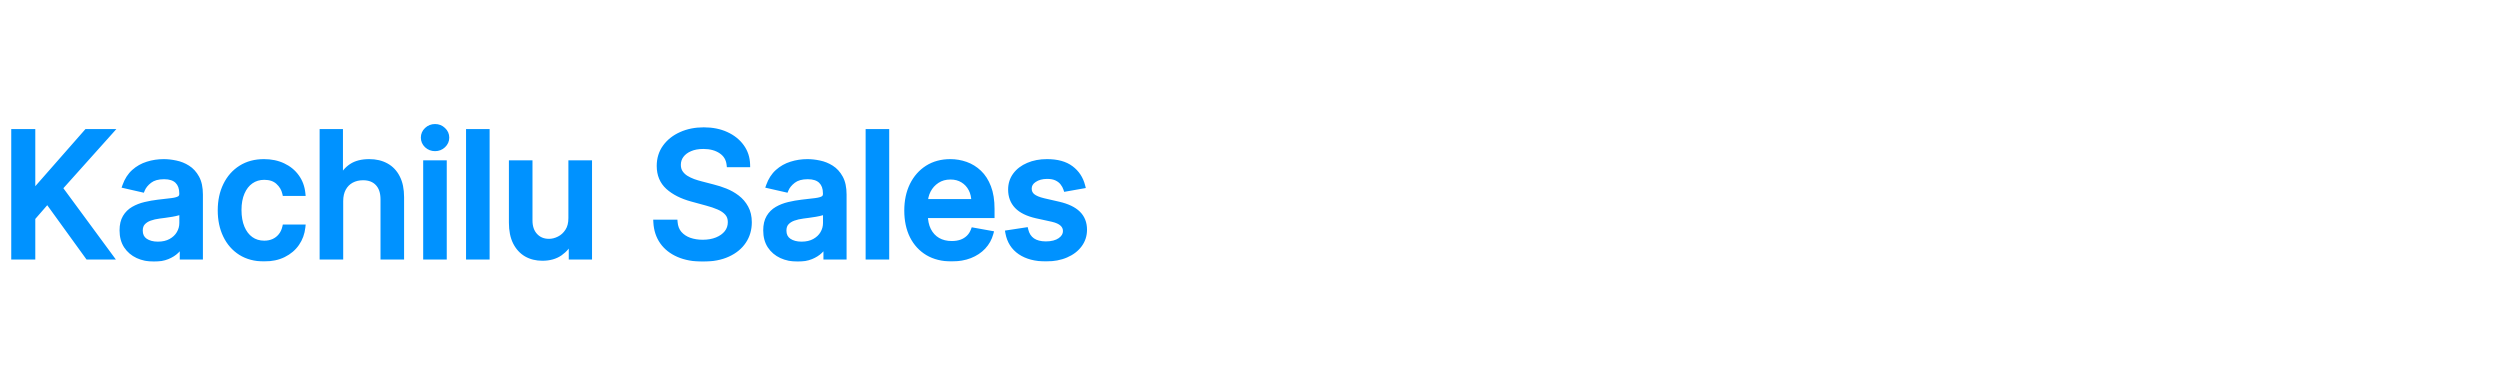 <svg width="944" height="145" viewBox="0 0 944 145" fill="none" xmlns="http://www.w3.org/2000/svg">
<mask id="path-1-outside-1_486_112" maskUnits="userSpaceOnUse" x="4" y="46" width="407" height="53" fill="black">
<rect fill="white" x="4" y="46" width="407" height="53"/>
<path d="M5.194 97V49.727H12.326V72.302H12.903L32.731 49.727H41.71L22.644 71.009L41.779 97H33.193L17.912 75.88L12.326 82.296V97H5.194ZM58.121 97.785C55.875 97.785 53.843 97.369 52.028 96.538C50.212 95.692 48.773 94.469 47.711 92.868C46.665 91.268 46.142 89.306 46.142 86.982C46.142 84.982 46.526 83.335 47.296 82.043C48.065 80.75 49.104 79.727 50.412 78.973C51.72 78.219 53.182 77.649 54.798 77.265C56.413 76.88 58.06 76.588 59.737 76.387C61.861 76.141 63.584 75.941 64.908 75.787C66.231 75.618 67.193 75.349 67.793 74.979C68.393 74.61 68.693 74.01 68.693 73.179V73.017C68.693 71.001 68.124 69.44 66.985 68.332C65.862 67.224 64.184 66.67 61.953 66.67C59.63 66.67 57.798 67.185 56.459 68.216C55.136 69.232 54.221 70.363 53.713 71.609L47.227 70.132C47.996 67.978 49.119 66.239 50.597 64.915C52.089 63.577 53.805 62.607 55.744 62.007C57.683 61.392 59.722 61.084 61.861 61.084C63.276 61.084 64.777 61.253 66.362 61.592C67.962 61.915 69.455 62.515 70.84 63.392C72.24 64.269 73.387 65.523 74.279 67.154C75.172 68.77 75.618 70.871 75.618 73.456V97H68.878V92.153H68.601C68.155 93.045 67.485 93.922 66.593 94.784C65.7 95.646 64.554 96.361 63.153 96.931C61.753 97.5 60.076 97.785 58.121 97.785ZM59.622 92.245C61.53 92.245 63.161 91.868 64.515 91.114C65.885 90.36 66.924 89.375 67.631 88.159C68.355 86.928 68.716 85.613 68.716 84.212V79.642C68.47 79.888 67.993 80.119 67.285 80.335C66.593 80.535 65.8 80.712 64.908 80.865C64.015 81.004 63.146 81.135 62.299 81.258C61.453 81.365 60.745 81.458 60.176 81.535C58.837 81.704 57.614 81.989 56.506 82.389C55.413 82.789 54.536 83.366 53.874 84.12C53.228 84.859 52.905 85.844 52.905 87.075C52.905 88.783 53.536 90.075 54.798 90.952C56.059 91.814 57.667 92.245 59.622 92.245ZM99.745 97.716C96.313 97.716 93.359 96.938 90.881 95.384C88.419 93.815 86.526 91.653 85.203 88.898C83.879 86.144 83.218 82.989 83.218 79.434C83.218 75.834 83.895 72.656 85.249 69.901C86.603 67.131 88.511 64.969 90.974 63.415C93.436 61.861 96.336 61.084 99.675 61.084C102.368 61.084 104.769 61.584 106.877 62.584C108.985 63.569 110.686 64.954 111.978 66.739C113.286 68.524 114.064 70.609 114.31 72.994H107.593C107.223 71.332 106.377 69.901 105.054 68.701C103.746 67.501 101.991 66.901 99.791 66.901C97.867 66.901 96.182 67.408 94.736 68.424C93.305 69.424 92.189 70.855 91.389 72.717C90.589 74.564 90.189 76.749 90.189 79.273C90.189 81.858 90.581 84.089 91.366 85.967C92.151 87.844 93.259 89.298 94.69 90.329C96.136 91.36 97.837 91.876 99.791 91.876C101.099 91.876 102.284 91.637 103.346 91.16C104.423 90.668 105.323 89.968 106.046 89.06C106.785 88.152 107.3 87.059 107.593 85.782H114.31C114.064 88.075 113.317 90.121 112.071 91.922C110.824 93.722 109.155 95.138 107.062 96.169C104.984 97.2 102.545 97.716 99.745 97.716ZM128.592 75.949V97H121.69V49.727H128.5V67.316H128.938C129.769 65.408 131.039 63.892 132.747 62.769C134.455 61.645 136.686 61.084 139.441 61.084C141.872 61.084 143.996 61.584 145.811 62.584C147.643 63.584 149.058 65.077 150.059 67.062C151.074 69.032 151.582 71.494 151.582 74.448V97H144.68V75.279C144.68 72.679 144.011 70.663 142.672 69.232C141.333 67.785 139.471 67.062 137.086 67.062C135.455 67.062 133.993 67.408 132.701 68.101C131.423 68.793 130.415 69.809 129.677 71.148C128.954 72.471 128.592 74.072 128.592 75.949ZM160.792 97V61.545H167.694V97H160.792ZM164.277 56.075C163.077 56.075 162.046 55.675 161.184 54.875C160.338 54.059 159.915 53.09 159.915 51.966C159.915 50.828 160.338 49.858 161.184 49.058C162.046 48.242 163.077 47.834 164.277 47.834C165.478 47.834 166.501 48.242 167.347 49.058C168.209 49.858 168.64 50.828 168.64 51.966C168.64 53.09 168.209 54.059 167.347 54.875C166.501 55.675 165.478 56.075 164.277 56.075ZM183.88 49.727V97H176.978V49.727H183.88ZM215.624 82.296V61.545H222.549V97H215.763V90.86H215.393C214.578 92.753 213.27 94.33 211.469 95.592C209.684 96.838 207.461 97.462 204.798 97.462C202.521 97.462 200.505 96.962 198.751 95.961C197.012 94.946 195.642 93.445 194.642 91.46C193.657 89.475 193.165 87.021 193.165 84.097V61.545H200.067V83.266C200.067 85.682 200.736 87.606 202.075 89.037C203.414 90.468 205.152 91.183 207.291 91.183C208.584 91.183 209.869 90.86 211.146 90.214C212.439 89.567 213.508 88.59 214.355 87.282C215.216 85.974 215.64 84.312 215.624 82.296ZM275.361 62.146C275.115 59.961 274.099 58.268 272.314 57.068C270.529 55.852 268.283 55.244 265.574 55.244C263.635 55.244 261.958 55.552 260.542 56.167C259.127 56.767 258.026 57.598 257.242 58.66C256.472 59.707 256.088 60.899 256.088 62.238C256.088 63.361 256.349 64.331 256.872 65.146C257.411 65.962 258.111 66.647 258.973 67.201C259.85 67.739 260.789 68.193 261.789 68.562C262.789 68.916 263.751 69.209 264.674 69.44L269.291 70.64C270.799 71.009 272.345 71.509 273.93 72.14C275.515 72.771 276.985 73.602 278.339 74.633C279.693 75.664 280.786 76.941 281.617 78.465C282.463 79.988 282.886 81.812 282.886 83.935C282.886 86.613 282.194 88.99 280.809 91.068C279.439 93.145 277.446 94.784 274.83 95.984C272.23 97.185 269.083 97.785 265.39 97.785C261.85 97.785 258.788 97.223 256.203 96.1C253.618 94.976 251.594 93.384 250.132 91.322C248.67 89.244 247.863 86.782 247.709 83.935H254.864C255.003 85.644 255.557 87.067 256.526 88.206C257.511 89.329 258.765 90.168 260.289 90.722C261.827 91.26 263.512 91.529 265.344 91.529C267.359 91.529 269.152 91.214 270.722 90.583C272.307 89.937 273.553 89.044 274.461 87.906C275.369 86.751 275.823 85.405 275.823 83.866C275.823 82.466 275.423 81.319 274.623 80.427C273.838 79.534 272.768 78.796 271.414 78.211C270.075 77.626 268.56 77.111 266.867 76.664L261.281 75.141C257.496 74.11 254.495 72.594 252.279 70.594C250.078 68.593 248.978 65.947 248.978 62.653C248.978 59.93 249.717 57.552 251.194 55.521C252.671 53.49 254.672 51.912 257.195 50.789C259.719 49.65 262.566 49.081 265.736 49.081C268.937 49.081 271.76 49.643 274.207 50.766C276.669 51.889 278.608 53.436 280.024 55.406C281.44 57.36 282.178 59.606 282.24 62.146H275.361ZM301.173 97.785C298.927 97.785 296.895 97.369 295.079 96.538C293.264 95.692 291.825 94.469 290.763 92.868C289.717 91.268 289.193 89.306 289.193 86.982C289.193 84.982 289.578 83.335 290.348 82.043C291.117 80.75 292.156 79.727 293.464 78.973C294.772 78.219 296.234 77.649 297.849 77.265C299.465 76.88 301.112 76.588 302.789 76.387C304.913 76.141 306.636 75.941 307.959 75.787C309.283 75.618 310.245 75.349 310.845 74.979C311.445 74.61 311.745 74.01 311.745 73.179V73.017C311.745 71.001 311.176 69.44 310.037 68.332C308.914 67.224 307.236 66.67 305.005 66.67C302.681 66.67 300.85 67.185 299.511 68.216C298.188 69.232 297.272 70.363 296.764 71.609L290.278 70.132C291.048 67.978 292.171 66.239 293.648 64.915C295.141 63.577 296.857 62.607 298.796 62.007C300.735 61.392 302.774 61.084 304.913 61.084C306.328 61.084 307.829 61.253 309.414 61.592C311.014 61.915 312.507 62.515 313.892 63.392C315.292 64.269 316.438 65.523 317.331 67.154C318.223 68.77 318.67 70.871 318.67 73.456V97H311.93V92.153H311.653C311.206 93.045 310.537 93.922 309.644 94.784C308.752 95.646 307.605 96.361 306.205 96.931C304.805 97.5 303.128 97.785 301.173 97.785ZM302.674 92.245C304.582 92.245 306.213 91.868 307.567 91.114C308.937 90.36 309.975 89.375 310.683 88.159C311.406 86.928 311.768 85.613 311.768 84.212V79.642C311.522 79.888 311.045 80.119 310.337 80.335C309.644 80.535 308.852 80.712 307.959 80.865C307.067 81.004 306.197 81.135 305.351 81.258C304.505 81.365 303.797 81.458 303.228 81.535C301.889 81.704 300.665 81.989 299.557 82.389C298.465 82.789 297.588 83.366 296.926 84.12C296.28 84.859 295.957 85.844 295.957 87.075C295.957 88.783 296.588 90.075 297.849 90.952C299.111 91.814 300.719 92.245 302.674 92.245ZM334.764 49.727V97H327.862V49.727H334.764ZM359.329 97.716C355.836 97.716 352.828 96.969 350.304 95.477C347.796 93.969 345.857 91.853 344.487 89.129C343.133 86.39 342.456 83.181 342.456 79.504C342.456 75.872 343.133 72.671 344.487 69.901C345.857 67.131 347.765 64.969 350.212 63.415C352.674 61.861 355.551 61.084 358.845 61.084C360.845 61.084 362.784 61.415 364.661 62.076C366.539 62.738 368.224 63.777 369.716 65.192C371.209 66.608 372.386 68.447 373.248 70.709C374.11 72.956 374.541 75.687 374.541 78.903V81.35H346.357V76.18H367.777C367.777 74.364 367.408 72.756 366.669 71.356C365.931 69.94 364.892 68.824 363.553 68.008C362.23 67.193 360.676 66.785 358.891 66.785C356.952 66.785 355.259 67.262 353.813 68.216C352.381 69.155 351.274 70.386 350.489 71.909C349.719 73.418 349.335 75.056 349.335 76.826V80.865C349.335 83.235 349.75 85.251 350.581 86.913C351.427 88.575 352.605 89.844 354.113 90.722C355.621 91.583 357.383 92.014 359.399 92.014C360.707 92.014 361.899 91.829 362.976 91.46C364.053 91.076 364.984 90.506 365.769 89.752C366.554 88.998 367.154 88.067 367.57 86.959L374.102 88.136C373.579 90.06 372.64 91.745 371.286 93.191C369.947 94.623 368.262 95.738 366.231 96.538C364.215 97.323 361.915 97.716 359.329 97.716ZM408.766 70.201L402.511 71.309C402.249 70.509 401.834 69.747 401.264 69.024C400.71 68.301 399.956 67.709 399.002 67.247C398.048 66.785 396.855 66.554 395.424 66.554C393.47 66.554 391.839 66.993 390.531 67.87C389.223 68.732 388.569 69.847 388.569 71.217C388.569 72.402 389.007 73.356 389.885 74.079C390.762 74.802 392.177 75.395 394.132 75.856L399.764 77.149C403.026 77.903 405.458 79.065 407.058 80.635C408.658 82.204 409.458 84.243 409.458 86.751C409.458 88.875 408.843 90.768 407.612 92.43C406.396 94.076 404.696 95.369 402.511 96.308C400.341 97.246 397.825 97.716 394.963 97.716C390.993 97.716 387.753 96.869 385.245 95.177C382.737 93.468 381.198 91.045 380.629 87.906L387.299 86.89C387.715 88.629 388.569 89.945 389.862 90.837C391.154 91.714 392.839 92.153 394.917 92.153C397.179 92.153 398.987 91.683 400.341 90.745C401.695 89.791 402.372 88.629 402.372 87.259C402.372 86.151 401.957 85.22 401.126 84.466C400.31 83.712 399.056 83.143 397.363 82.758L391.362 81.442C388.053 80.688 385.607 79.488 384.022 77.842C382.452 76.195 381.667 74.11 381.667 71.586C381.667 69.493 382.252 67.662 383.422 66.093C384.591 64.523 386.207 63.3 388.269 62.423C390.331 61.53 392.693 61.084 395.355 61.084C399.187 61.084 402.203 61.915 404.403 63.577C406.604 65.223 408.058 67.431 408.766 70.201Z"/>
</mask>
<path d="M5.194 97V49.727H12.326V72.302H12.903L32.731 49.727H41.71L22.644 71.009L41.779 97H33.193L17.912 75.88L12.326 82.296V97H5.194ZM58.121 97.785C55.875 97.785 53.843 97.369 52.028 96.538C50.212 95.692 48.773 94.469 47.711 92.868C46.665 91.268 46.142 89.306 46.142 86.982C46.142 84.982 46.526 83.335 47.296 82.043C48.065 80.75 49.104 79.727 50.412 78.973C51.72 78.219 53.182 77.649 54.798 77.265C56.413 76.88 58.06 76.588 59.737 76.387C61.861 76.141 63.584 75.941 64.908 75.787C66.231 75.618 67.193 75.349 67.793 74.979C68.393 74.61 68.693 74.01 68.693 73.179V73.017C68.693 71.001 68.124 69.44 66.985 68.332C65.862 67.224 64.184 66.67 61.953 66.67C59.63 66.67 57.798 67.185 56.459 68.216C55.136 69.232 54.221 70.363 53.713 71.609L47.227 70.132C47.996 67.978 49.119 66.239 50.597 64.915C52.089 63.577 53.805 62.607 55.744 62.007C57.683 61.392 59.722 61.084 61.861 61.084C63.276 61.084 64.777 61.253 66.362 61.592C67.962 61.915 69.455 62.515 70.84 63.392C72.24 64.269 73.387 65.523 74.279 67.154C75.172 68.77 75.618 70.871 75.618 73.456V97H68.878V92.153H68.601C68.155 93.045 67.485 93.922 66.593 94.784C65.7 95.646 64.554 96.361 63.153 96.931C61.753 97.5 60.076 97.785 58.121 97.785ZM59.622 92.245C61.53 92.245 63.161 91.868 64.515 91.114C65.885 90.36 66.924 89.375 67.631 88.159C68.355 86.928 68.716 85.613 68.716 84.212V79.642C68.47 79.888 67.993 80.119 67.285 80.335C66.593 80.535 65.8 80.712 64.908 80.865C64.015 81.004 63.146 81.135 62.299 81.258C61.453 81.365 60.745 81.458 60.176 81.535C58.837 81.704 57.614 81.989 56.506 82.389C55.413 82.789 54.536 83.366 53.874 84.12C53.228 84.859 52.905 85.844 52.905 87.075C52.905 88.783 53.536 90.075 54.798 90.952C56.059 91.814 57.667 92.245 59.622 92.245ZM99.745 97.716C96.313 97.716 93.359 96.938 90.881 95.384C88.419 93.815 86.526 91.653 85.203 88.898C83.879 86.144 83.218 82.989 83.218 79.434C83.218 75.834 83.895 72.656 85.249 69.901C86.603 67.131 88.511 64.969 90.974 63.415C93.436 61.861 96.336 61.084 99.675 61.084C102.368 61.084 104.769 61.584 106.877 62.584C108.985 63.569 110.686 64.954 111.978 66.739C113.286 68.524 114.064 70.609 114.31 72.994H107.593C107.223 71.332 106.377 69.901 105.054 68.701C103.746 67.501 101.991 66.901 99.791 66.901C97.867 66.901 96.182 67.408 94.736 68.424C93.305 69.424 92.189 70.855 91.389 72.717C90.589 74.564 90.189 76.749 90.189 79.273C90.189 81.858 90.581 84.089 91.366 85.967C92.151 87.844 93.259 89.298 94.69 90.329C96.136 91.36 97.837 91.876 99.791 91.876C101.099 91.876 102.284 91.637 103.346 91.16C104.423 90.668 105.323 89.968 106.046 89.06C106.785 88.152 107.3 87.059 107.593 85.782H114.31C114.064 88.075 113.317 90.121 112.071 91.922C110.824 93.722 109.155 95.138 107.062 96.169C104.984 97.2 102.545 97.716 99.745 97.716ZM128.592 75.949V97H121.69V49.727H128.5V67.316H128.938C129.769 65.408 131.039 63.892 132.747 62.769C134.455 61.645 136.686 61.084 139.441 61.084C141.872 61.084 143.996 61.584 145.811 62.584C147.643 63.584 149.058 65.077 150.059 67.062C151.074 69.032 151.582 71.494 151.582 74.448V97H144.68V75.279C144.68 72.679 144.011 70.663 142.672 69.232C141.333 67.785 139.471 67.062 137.086 67.062C135.455 67.062 133.993 67.408 132.701 68.101C131.423 68.793 130.415 69.809 129.677 71.148C128.954 72.471 128.592 74.072 128.592 75.949ZM160.792 97V61.545H167.694V97H160.792ZM164.277 56.075C163.077 56.075 162.046 55.675 161.184 54.875C160.338 54.059 159.915 53.09 159.915 51.966C159.915 50.828 160.338 49.858 161.184 49.058C162.046 48.242 163.077 47.834 164.277 47.834C165.478 47.834 166.501 48.242 167.347 49.058C168.209 49.858 168.64 50.828 168.64 51.966C168.64 53.09 168.209 54.059 167.347 54.875C166.501 55.675 165.478 56.075 164.277 56.075ZM183.88 49.727V97H176.978V49.727H183.88ZM215.624 82.296V61.545H222.549V97H215.763V90.86H215.393C214.578 92.753 213.27 94.33 211.469 95.592C209.684 96.838 207.461 97.462 204.798 97.462C202.521 97.462 200.505 96.962 198.751 95.961C197.012 94.946 195.642 93.445 194.642 91.46C193.657 89.475 193.165 87.021 193.165 84.097V61.545H200.067V83.266C200.067 85.682 200.736 87.606 202.075 89.037C203.414 90.468 205.152 91.183 207.291 91.183C208.584 91.183 209.869 90.86 211.146 90.214C212.439 89.567 213.508 88.59 214.355 87.282C215.216 85.974 215.64 84.312 215.624 82.296ZM275.361 62.146C275.115 59.961 274.099 58.268 272.314 57.068C270.529 55.852 268.283 55.244 265.574 55.244C263.635 55.244 261.958 55.552 260.542 56.167C259.127 56.767 258.026 57.598 257.242 58.66C256.472 59.707 256.088 60.899 256.088 62.238C256.088 63.361 256.349 64.331 256.872 65.146C257.411 65.962 258.111 66.647 258.973 67.201C259.85 67.739 260.789 68.193 261.789 68.562C262.789 68.916 263.751 69.209 264.674 69.44L269.291 70.64C270.799 71.009 272.345 71.509 273.93 72.14C275.515 72.771 276.985 73.602 278.339 74.633C279.693 75.664 280.786 76.941 281.617 78.465C282.463 79.988 282.886 81.812 282.886 83.935C282.886 86.613 282.194 88.99 280.809 91.068C279.439 93.145 277.446 94.784 274.83 95.984C272.23 97.185 269.083 97.785 265.39 97.785C261.85 97.785 258.788 97.223 256.203 96.1C253.618 94.976 251.594 93.384 250.132 91.322C248.67 89.244 247.863 86.782 247.709 83.935H254.864C255.003 85.644 255.557 87.067 256.526 88.206C257.511 89.329 258.765 90.168 260.289 90.722C261.827 91.26 263.512 91.529 265.344 91.529C267.359 91.529 269.152 91.214 270.722 90.583C272.307 89.937 273.553 89.044 274.461 87.906C275.369 86.751 275.823 85.405 275.823 83.866C275.823 82.466 275.423 81.319 274.623 80.427C273.838 79.534 272.768 78.796 271.414 78.211C270.075 77.626 268.56 77.111 266.867 76.664L261.281 75.141C257.496 74.11 254.495 72.594 252.279 70.594C250.078 68.593 248.978 65.947 248.978 62.653C248.978 59.93 249.717 57.552 251.194 55.521C252.671 53.49 254.672 51.912 257.195 50.789C259.719 49.65 262.566 49.081 265.736 49.081C268.937 49.081 271.76 49.643 274.207 50.766C276.669 51.889 278.608 53.436 280.024 55.406C281.44 57.36 282.178 59.606 282.24 62.146H275.361ZM301.173 97.785C298.927 97.785 296.895 97.369 295.079 96.538C293.264 95.692 291.825 94.469 290.763 92.868C289.717 91.268 289.193 89.306 289.193 86.982C289.193 84.982 289.578 83.335 290.348 82.043C291.117 80.75 292.156 79.727 293.464 78.973C294.772 78.219 296.234 77.649 297.849 77.265C299.465 76.88 301.112 76.588 302.789 76.387C304.913 76.141 306.636 75.941 307.959 75.787C309.283 75.618 310.245 75.349 310.845 74.979C311.445 74.61 311.745 74.01 311.745 73.179V73.017C311.745 71.001 311.176 69.44 310.037 68.332C308.914 67.224 307.236 66.67 305.005 66.67C302.681 66.67 300.85 67.185 299.511 68.216C298.188 69.232 297.272 70.363 296.764 71.609L290.278 70.132C291.048 67.978 292.171 66.239 293.648 64.915C295.141 63.577 296.857 62.607 298.796 62.007C300.735 61.392 302.774 61.084 304.913 61.084C306.328 61.084 307.829 61.253 309.414 61.592C311.014 61.915 312.507 62.515 313.892 63.392C315.292 64.269 316.438 65.523 317.331 67.154C318.223 68.77 318.67 70.871 318.67 73.456V97H311.93V92.153H311.653C311.206 93.045 310.537 93.922 309.644 94.784C308.752 95.646 307.605 96.361 306.205 96.931C304.805 97.5 303.128 97.785 301.173 97.785ZM302.674 92.245C304.582 92.245 306.213 91.868 307.567 91.114C308.937 90.36 309.975 89.375 310.683 88.159C311.406 86.928 311.768 85.613 311.768 84.212V79.642C311.522 79.888 311.045 80.119 310.337 80.335C309.644 80.535 308.852 80.712 307.959 80.865C307.067 81.004 306.197 81.135 305.351 81.258C304.505 81.365 303.797 81.458 303.228 81.535C301.889 81.704 300.665 81.989 299.557 82.389C298.465 82.789 297.588 83.366 296.926 84.12C296.28 84.859 295.957 85.844 295.957 87.075C295.957 88.783 296.588 90.075 297.849 90.952C299.111 91.814 300.719 92.245 302.674 92.245ZM334.764 49.727V97H327.862V49.727H334.764ZM359.329 97.716C355.836 97.716 352.828 96.969 350.304 95.477C347.796 93.969 345.857 91.853 344.487 89.129C343.133 86.39 342.456 83.181 342.456 79.504C342.456 75.872 343.133 72.671 344.487 69.901C345.857 67.131 347.765 64.969 350.212 63.415C352.674 61.861 355.551 61.084 358.845 61.084C360.845 61.084 362.784 61.415 364.661 62.076C366.539 62.738 368.224 63.777 369.716 65.192C371.209 66.608 372.386 68.447 373.248 70.709C374.11 72.956 374.541 75.687 374.541 78.903V81.35H346.357V76.18H367.777C367.777 74.364 367.408 72.756 366.669 71.356C365.931 69.94 364.892 68.824 363.553 68.008C362.23 67.193 360.676 66.785 358.891 66.785C356.952 66.785 355.259 67.262 353.813 68.216C352.381 69.155 351.274 70.386 350.489 71.909C349.719 73.418 349.335 75.056 349.335 76.826V80.865C349.335 83.235 349.75 85.251 350.581 86.913C351.427 88.575 352.605 89.844 354.113 90.722C355.621 91.583 357.383 92.014 359.399 92.014C360.707 92.014 361.899 91.829 362.976 91.46C364.053 91.076 364.984 90.506 365.769 89.752C366.554 88.998 367.154 88.067 367.57 86.959L374.102 88.136C373.579 90.06 372.64 91.745 371.286 93.191C369.947 94.623 368.262 95.738 366.231 96.538C364.215 97.323 361.915 97.716 359.329 97.716ZM408.766 70.201L402.511 71.309C402.249 70.509 401.834 69.747 401.264 69.024C400.71 68.301 399.956 67.709 399.002 67.247C398.048 66.785 396.855 66.554 395.424 66.554C393.47 66.554 391.839 66.993 390.531 67.87C389.223 68.732 388.569 69.847 388.569 71.217C388.569 72.402 389.007 73.356 389.885 74.079C390.762 74.802 392.177 75.395 394.132 75.856L399.764 77.149C403.026 77.903 405.458 79.065 407.058 80.635C408.658 82.204 409.458 84.243 409.458 86.751C409.458 88.875 408.843 90.768 407.612 92.43C406.396 94.076 404.696 95.369 402.511 96.308C400.341 97.246 397.825 97.716 394.963 97.716C390.993 97.716 387.753 96.869 385.245 95.177C382.737 93.468 381.198 91.045 380.629 87.906L387.299 86.89C387.715 88.629 388.569 89.945 389.862 90.837C391.154 91.714 392.839 92.153 394.917 92.153C397.179 92.153 398.987 91.683 400.341 90.745C401.695 89.791 402.372 88.629 402.372 87.259C402.372 86.151 401.957 85.22 401.126 84.466C400.31 83.712 399.056 83.143 397.363 82.758L391.362 81.442C388.053 80.688 385.607 79.488 384.022 77.842C382.452 76.195 381.667 74.11 381.667 71.586C381.667 69.493 382.252 67.662 383.422 66.093C384.591 64.523 386.207 63.3 388.269 62.423C390.331 61.53 392.693 61.084 395.355 61.084C399.187 61.084 402.203 61.915 404.403 63.577C406.604 65.223 408.058 67.431 408.766 70.201Z" fill="#0092FF"/>
<path d="M5.194 97H4.194V98H5.194V97ZM5.194 49.727V48.727H4.194V49.727H5.194ZM12.326 49.727H13.326V48.727H12.326V49.727ZM12.326 72.302H11.326V73.302H12.326V72.302ZM12.903 72.302V73.302H13.356L13.654 72.962L12.903 72.302ZM32.731 49.727V48.727H32.278L31.98 49.067L32.731 49.727ZM41.71 49.727L42.455 50.395L43.948 48.727H41.71V49.727ZM22.644 71.009L21.899 70.342L21.357 70.948L21.838 71.602L22.644 71.009ZM41.779 97V98H43.757L42.584 96.407L41.779 97ZM33.193 97L32.382 97.586L32.682 98H33.193V97ZM17.912 75.88L18.722 75.293L17.984 74.273L17.158 75.223L17.912 75.88ZM12.326 82.296L11.572 81.64L11.326 81.922V82.296H12.326ZM12.326 97V98H13.326V97H12.326ZM5.194 97H6.194V49.727H5.194H4.194V97H5.194ZM5.194 49.727V50.727H12.326V49.727V48.727H5.194V49.727ZM12.326 49.727H11.326V72.302H12.326H13.326V49.727H12.326ZM12.326 72.302V73.302H12.903V72.302V71.302H12.326V72.302ZM12.903 72.302L13.654 72.962L33.482 50.387L32.731 49.727L31.98 49.067L12.152 71.642L12.903 72.302ZM32.731 49.727V50.727H41.71V49.727V48.727H32.731V49.727ZM41.71 49.727L40.965 49.06L21.899 70.342L22.644 71.009L23.389 71.677L42.455 50.395L41.71 49.727ZM22.644 71.009L21.838 71.602L40.974 97.593L41.779 97L42.584 96.407L23.449 70.416L22.644 71.009ZM41.779 97V96H33.193V97V98H41.779V97ZM33.193 97L34.003 96.414L18.722 75.293L17.912 75.88L17.102 76.466L32.382 97.586L33.193 97ZM17.912 75.88L17.158 75.223L11.572 81.64L12.326 82.296L13.08 82.953L18.666 76.536L17.912 75.88ZM12.326 82.296H11.326V97H12.326H13.326V82.296H12.326ZM12.326 97V96H5.194V97V98H12.326V97ZM52.028 96.538L51.605 97.445L51.612 97.448L52.028 96.538ZM47.711 92.868L46.874 93.415L46.878 93.421L47.711 92.868ZM47.296 82.043L48.155 82.554L48.155 82.554L47.296 82.043ZM50.412 78.973L50.911 79.839L50.911 79.839L50.412 78.973ZM59.737 76.387L59.622 75.394L59.619 75.394L59.737 76.387ZM64.908 75.787L65.023 76.781L65.034 76.779L64.908 75.787ZM67.793 74.979L68.317 75.831L68.317 75.831L67.793 74.979ZM66.985 68.332L66.283 69.044L66.288 69.048L66.985 68.332ZM56.459 68.216L57.068 69.01L57.07 69.008L56.459 68.216ZM53.713 71.609L53.491 72.584L54.319 72.773L54.639 71.987L53.713 71.609ZM47.227 70.132L46.285 69.796L45.906 70.857L47.005 71.107L47.227 70.132ZM50.597 64.915L51.264 65.66L51.264 65.66L50.597 64.915ZM55.744 62.007L56.04 62.962L56.047 62.96L55.744 62.007ZM66.362 61.592L66.153 62.57L66.164 62.572L66.362 61.592ZM70.84 63.392L70.305 64.237L70.309 64.24L70.84 63.392ZM74.279 67.154L73.402 67.635L73.404 67.638L74.279 67.154ZM75.618 97V98H76.618V97H75.618ZM68.878 97H67.878V98H68.878V97ZM68.878 92.153H69.878V91.153H68.878V92.153ZM68.601 92.153V91.153H67.983L67.706 91.706L68.601 92.153ZM66.593 94.784L65.898 94.065L65.898 94.065L66.593 94.784ZM63.153 96.931L62.777 96.004L63.153 96.931ZM64.515 91.114L64.033 90.238L64.029 90.24L64.515 91.114ZM67.631 88.159L66.769 87.653L66.767 87.656L67.631 88.159ZM68.716 79.642H69.716V77.228L68.009 78.935L68.716 79.642ZM67.285 80.335L67.563 81.295L67.57 81.293L67.576 81.291L67.285 80.335ZM64.908 80.865L65.061 81.854L65.069 81.852L65.078 81.851L64.908 80.865ZM62.299 81.258L62.426 82.25L62.434 82.249L62.443 82.247L62.299 81.258ZM60.176 81.535L60.301 82.527L60.31 82.526L60.176 81.535ZM56.506 82.389L56.166 81.448L56.162 81.45L56.506 82.389ZM53.874 84.12L53.123 83.46L53.122 83.462L53.874 84.12ZM54.798 90.952L54.227 91.774L54.234 91.778L54.798 90.952ZM58.121 97.785V96.785C56 96.785 54.114 96.393 52.444 95.629L52.028 96.538L51.612 97.448C53.573 98.346 55.749 98.785 58.121 98.785V97.785ZM52.028 96.538L52.45 95.632C50.794 94.86 49.5 93.756 48.545 92.315L47.711 92.868L46.878 93.421C48.046 95.182 49.63 96.524 51.605 97.445L52.028 96.538ZM47.711 92.868L48.548 92.321C47.629 90.915 47.142 89.154 47.142 86.982H46.142H45.142C45.142 89.458 45.701 91.62 46.874 93.415L47.711 92.868ZM46.142 86.982H47.142C47.142 85.104 47.503 83.649 48.155 82.554L47.296 82.043L46.437 81.531C45.549 83.021 45.142 84.859 45.142 86.982H46.142ZM47.296 82.043L48.155 82.554C48.837 81.409 49.751 80.508 50.911 79.839L50.412 78.973L49.913 78.106C48.457 78.945 47.294 80.091 46.437 81.531L47.296 82.043ZM50.412 78.973L50.911 79.839C52.128 79.138 53.498 78.602 55.029 78.237L54.798 77.265L54.566 76.292C52.866 76.697 51.312 77.299 49.913 78.106L50.412 78.973ZM54.798 77.265L55.029 78.237C56.607 77.862 58.216 77.576 59.856 77.38L59.737 76.387L59.619 75.394C57.904 75.599 56.22 75.898 54.566 76.292L54.798 77.265ZM59.737 76.387L59.852 77.381C61.976 77.135 63.7 76.934 65.023 76.781L64.908 75.787L64.792 74.794C63.469 74.948 61.746 75.148 59.622 75.394L59.737 76.387ZM64.908 75.787L65.034 76.779C66.395 76.605 67.531 76.315 68.317 75.831L67.793 74.979L67.269 74.128C66.855 74.382 66.067 74.631 64.781 74.795L64.908 75.787ZM67.793 74.979L68.317 75.831C69.27 75.245 69.693 74.284 69.693 73.179H68.693H67.693C67.693 73.736 67.516 73.976 67.269 74.128L67.793 74.979ZM68.693 73.179H69.693V73.017H68.693H67.693V73.179H68.693ZM68.693 73.017H69.693C69.693 70.808 69.063 68.959 67.682 67.615L66.985 68.332L66.288 69.048C67.184 69.921 67.693 71.195 67.693 73.017H68.693ZM66.985 68.332L67.687 67.62C66.311 66.262 64.337 65.67 61.953 65.67V66.67V67.67C64.031 67.67 65.412 68.185 66.283 69.044L66.985 68.332ZM61.953 66.67V65.67C59.49 65.67 57.418 66.216 55.849 67.424L56.459 68.216L57.07 69.008C58.178 68.155 59.769 67.67 61.953 67.67V66.67ZM56.459 68.216L55.851 67.423C54.42 68.521 53.376 69.786 52.787 71.232L53.713 71.609L54.639 71.987C55.065 70.94 55.852 69.943 57.068 69.01L56.459 68.216ZM53.713 71.609L53.935 70.634L47.449 69.157L47.227 70.132L47.005 71.107L53.491 72.584L53.713 71.609ZM47.227 70.132L48.168 70.468C48.89 68.447 49.928 66.856 51.264 65.66L50.597 64.915L49.929 64.171C48.31 65.621 47.102 67.509 46.285 69.796L47.227 70.132ZM50.597 64.915L51.264 65.66C52.648 64.419 54.237 63.52 56.04 62.962L55.744 62.007L55.448 61.052C53.373 61.694 51.53 62.735 49.929 64.171L50.597 64.915ZM55.744 62.007L56.047 62.96C57.883 62.377 59.819 62.084 61.861 62.084V61.084V60.084C59.624 60.084 57.483 60.406 55.441 61.054L55.744 62.007ZM61.861 61.084V62.084C63.197 62.084 64.627 62.244 66.153 62.57L66.362 61.592L66.571 60.614C64.927 60.263 63.356 60.084 61.861 60.084V61.084ZM66.362 61.592L66.164 62.572C67.644 62.871 69.023 63.425 70.305 64.237L70.84 63.392L71.375 62.547C69.887 61.605 68.28 60.959 66.56 60.611L66.362 61.592ZM70.84 63.392L70.309 64.24C71.547 65.015 72.581 66.134 73.402 67.635L74.279 67.154L75.156 66.674C74.192 64.912 72.933 63.523 71.371 62.545L70.84 63.392ZM74.279 67.154L73.404 67.638C74.188 69.058 74.618 70.976 74.618 73.456H75.618H76.618C76.618 70.766 76.155 68.482 75.154 66.671L74.279 67.154ZM75.618 73.456H74.618V97H75.618H76.618V73.456H75.618ZM75.618 97V96H68.878V97V98H75.618V97ZM68.878 97H69.878V92.153H68.878H67.878V97H68.878ZM68.878 92.153V91.153H68.601V92.153V93.153H68.878V92.153ZM68.601 92.153L67.706 91.706C67.322 92.475 66.728 93.263 65.898 94.065L66.593 94.784L67.287 95.504C68.242 94.581 68.988 93.615 69.495 92.6L68.601 92.153ZM66.593 94.784L65.898 94.065C65.115 94.821 64.084 95.473 62.777 96.004L63.153 96.931L63.53 97.857C65.023 97.25 66.285 96.471 67.287 95.504L66.593 94.784ZM63.153 96.931L62.777 96.004C61.526 96.513 59.983 96.785 58.121 96.785V97.785V98.785C60.169 98.785 61.981 98.487 63.53 97.857L63.153 96.931ZM59.622 92.245V93.245C61.661 93.245 63.468 92.842 65.002 91.988L64.515 91.114L64.029 90.24C62.854 90.894 61.399 91.245 59.622 91.245V92.245ZM64.515 91.114L64.998 91.99C66.508 91.159 67.687 90.052 68.496 88.663L67.631 88.159L66.767 87.656C66.16 88.698 65.262 89.561 64.033 90.238L64.515 91.114ZM67.631 88.159L68.494 88.666C69.305 87.284 69.716 85.794 69.716 84.212H68.716H67.716C67.716 85.431 67.404 86.572 66.769 87.653L67.631 88.159ZM68.716 84.212H69.716V79.642H68.716H67.716V84.212H68.716ZM68.716 79.642L68.009 78.935C67.951 78.994 67.684 79.168 66.994 79.378L67.285 80.335L67.576 81.291C68.302 81.07 68.99 80.783 69.423 80.349L68.716 79.642ZM67.285 80.335L67.008 79.374C66.358 79.561 65.603 79.731 64.738 79.88L64.908 80.865L65.078 81.851C65.998 81.692 66.827 81.508 67.563 81.295L67.285 80.335ZM64.908 80.865L64.754 79.877C63.865 80.015 62.998 80.146 62.155 80.268L62.299 81.258L62.443 82.247C63.293 82.124 64.165 81.993 65.061 81.854L64.908 80.865ZM62.299 81.258L62.173 80.266C61.325 80.374 60.615 80.466 60.042 80.544L60.176 81.535L60.31 82.526C60.876 82.449 61.581 82.357 62.426 82.25L62.299 81.258ZM60.176 81.535L60.05 80.543C58.649 80.72 57.352 81.02 56.166 81.448L56.506 82.389L56.845 83.329C57.875 82.958 59.025 82.688 60.301 82.527L60.176 81.535ZM56.506 82.389L56.162 81.45C54.937 81.898 53.911 82.562 53.123 83.46L53.874 84.12L54.626 84.78C55.161 84.17 55.889 83.68 56.849 83.328L56.506 82.389ZM53.874 84.12L53.122 83.462C52.278 84.425 51.905 85.665 51.905 87.075H52.905H53.905C53.905 86.022 54.178 85.292 54.627 84.778L53.874 84.12ZM52.905 87.075H51.905C51.905 89.067 52.663 90.686 54.227 91.773L54.798 90.952L55.368 90.131C54.409 89.464 53.905 88.498 53.905 87.075H52.905ZM54.798 90.952L54.234 91.778C55.703 92.781 57.522 93.245 59.622 93.245V92.245V91.245C57.813 91.245 56.416 90.847 55.361 90.127L54.798 90.952ZM90.881 95.384L90.344 96.228L90.35 96.231L90.881 95.384ZM85.249 69.901L86.146 70.343L86.147 70.341L85.249 69.901ZM90.974 63.415L90.44 62.569L90.44 62.569L90.974 63.415ZM106.877 62.584L106.449 63.488L106.454 63.49L106.877 62.584ZM111.978 66.739L111.168 67.326L111.172 67.33L111.978 66.739ZM114.31 72.994V73.994H115.418L115.304 72.892L114.31 72.994ZM107.593 72.994L106.617 73.211L106.791 73.994H107.593V72.994ZM105.054 68.701L104.378 69.438L104.382 69.442L105.054 68.701ZM94.736 68.424L95.309 69.244L95.311 69.242L94.736 68.424ZM91.389 72.717L92.306 73.115L92.308 73.112L91.389 72.717ZM91.366 85.967L92.288 85.581L92.288 85.581L91.366 85.967ZM94.69 90.329L94.105 91.141L94.109 91.144L94.69 90.329ZM103.346 91.16L103.755 92.072L103.761 92.07L103.346 91.16ZM106.046 89.06L105.271 88.428L105.264 88.437L106.046 89.06ZM107.593 85.782V84.782H106.796L106.618 85.559L107.593 85.782ZM114.31 85.782L115.304 85.889L115.423 84.782H114.31V85.782ZM112.071 91.922L112.893 92.491L112.893 92.491L112.071 91.922ZM107.062 96.169L106.62 95.272L106.617 95.273L107.062 96.169ZM99.745 97.716V96.716C96.468 96.716 93.705 95.975 91.412 94.537L90.881 95.384L90.35 96.231C93.012 97.902 96.158 98.716 99.745 98.716V97.716ZM90.881 95.384L91.419 94.541C89.121 93.076 87.351 91.06 86.104 88.465L85.203 88.898L84.302 89.331C85.702 92.245 87.717 94.553 90.344 96.228L90.881 95.384ZM85.203 88.898L86.104 88.465C84.856 85.866 84.218 82.864 84.218 79.434H83.218H82.218C82.218 83.115 82.903 86.421 84.302 89.331L85.203 88.898ZM83.218 79.434H84.218C84.218 75.96 84.871 72.938 86.146 70.343L85.249 69.901L84.352 69.46C82.919 72.374 82.218 75.707 82.218 79.434H83.218ZM85.249 69.901L86.147 70.341C87.425 67.727 89.211 65.71 91.507 64.261L90.974 63.415L90.44 62.569C87.811 64.229 85.781 66.536 84.351 69.462L85.249 69.901ZM90.974 63.415L91.507 64.261C93.787 62.822 96.497 62.084 99.675 62.084V61.084V60.084C96.176 60.084 93.084 60.9 90.44 62.569L90.974 63.415ZM99.675 61.084V62.084C102.243 62.084 104.494 62.56 106.449 63.488L106.877 62.584L107.306 61.681C105.045 60.608 102.494 60.084 99.675 60.084V61.084ZM106.877 62.584L106.454 63.49C108.417 64.407 109.981 65.686 111.168 67.326L111.978 66.739L112.788 66.153C111.39 64.222 109.554 62.731 107.3 61.678L106.877 62.584ZM111.978 66.739L111.172 67.33C112.366 68.96 113.085 70.873 113.315 73.097L114.31 72.994L115.304 72.892C115.042 70.345 114.207 68.088 112.785 66.148L111.978 66.739ZM114.31 72.994V71.994H107.593V72.994V73.994H114.31V72.994ZM107.593 72.994L108.569 72.777C108.152 70.903 107.194 69.292 105.726 67.96L105.054 68.701L104.382 69.442C105.56 70.51 106.294 71.761 106.617 73.211L107.593 72.994ZM105.054 68.701L105.73 67.964C104.196 66.556 102.179 65.901 99.791 65.901V66.901V67.901C101.804 67.901 103.296 68.445 104.378 69.438L105.054 68.701ZM99.791 66.901V65.901C97.681 65.901 95.791 66.461 94.161 67.606L94.736 68.424L95.311 69.242C96.574 68.356 98.054 67.901 99.791 67.901V66.901ZM94.736 68.424L94.163 67.604C92.556 68.727 91.332 70.317 90.47 72.323L91.389 72.717L92.308 73.112C93.046 71.393 94.053 70.121 95.309 69.244L94.736 68.424ZM91.389 72.717L90.471 72.32C89.605 74.319 89.189 76.646 89.189 79.273H90.189H91.189C91.189 76.852 91.573 74.808 92.306 73.115L91.389 72.717ZM90.189 79.273H89.189C89.189 81.956 89.596 84.325 90.443 86.352L91.366 85.967L92.288 85.581C91.567 83.854 91.189 81.76 91.189 79.273H90.189ZM91.366 85.967L90.443 86.352C91.288 88.373 92.502 89.986 94.105 91.141L94.69 90.329L95.274 89.518C94.015 88.611 93.013 87.315 92.288 85.581L91.366 85.967ZM94.69 90.329L94.109 91.144C95.742 92.307 97.65 92.876 99.791 92.876V91.876V90.876C98.023 90.876 96.53 90.413 95.27 89.515L94.69 90.329ZM99.791 91.876V92.876C101.223 92.876 102.55 92.614 103.755 92.072L103.346 91.16L102.936 90.248C102.018 90.66 100.975 90.876 99.791 90.876V91.876ZM103.346 91.16L103.761 92.07C104.978 91.513 106.005 90.716 106.828 89.683L106.046 89.06L105.264 88.437C104.641 89.219 103.867 89.822 102.93 90.251L103.346 91.16ZM106.046 89.06L106.822 89.691C107.668 88.65 108.245 87.414 108.568 86.005L107.593 85.782L106.618 85.559C106.356 86.705 105.901 87.653 105.271 88.429L106.046 89.06ZM107.593 85.782V86.782H114.31V85.782V84.782H107.593V85.782ZM114.31 85.782L113.315 85.675C113.086 87.811 112.395 89.697 111.249 91.353L112.071 91.922L112.893 92.491C114.24 90.546 115.041 88.339 115.304 85.889L114.31 85.782ZM112.071 91.922L111.249 91.353C110.105 93.004 108.57 94.311 106.62 95.272L107.062 96.169L107.504 97.066C109.739 95.965 111.543 94.441 112.893 92.491L112.071 91.922ZM107.062 96.169L106.617 95.273C104.704 96.223 102.423 96.716 99.745 96.716V97.716V98.716C102.668 98.716 105.265 98.177 107.506 97.065L107.062 96.169ZM128.592 97V98H129.592V97H128.592ZM121.69 97H120.69V98H121.69V97ZM121.69 49.727V48.727H120.69V49.727H121.69ZM128.5 49.727H129.5V48.727H128.5V49.727ZM128.5 67.316H127.5V68.316H128.5V67.316ZM128.938 67.316V68.316H129.593L129.855 67.715L128.938 67.316ZM132.747 62.769L132.197 61.933L132.197 61.933L132.747 62.769ZM145.811 62.584L145.329 63.46L145.332 63.462L145.811 62.584ZM150.059 67.062L149.166 67.512L149.17 67.52L150.059 67.062ZM151.582 97V98H152.582V97H151.582ZM144.68 97H143.68V98H144.68V97ZM142.672 69.232L141.938 69.911L141.942 69.915L142.672 69.232ZM132.701 68.101L132.228 67.219L132.224 67.222L132.701 68.101ZM129.677 71.148L128.801 70.665L128.799 70.668L129.677 71.148ZM128.592 75.949H127.592V97H128.592H129.592V75.949H128.592ZM128.592 97V96H121.69V97V98H128.592V97ZM121.69 97H122.69V49.727H121.69H120.69V97H121.69ZM121.69 49.727V50.727H128.5V49.727V48.727H121.69V49.727ZM128.5 49.727H127.5V67.316H128.5H129.5V49.727H128.5ZM128.5 67.316V68.316H128.938V67.316V66.316H128.5V67.316ZM128.938 67.316L129.855 67.715C130.61 65.982 131.753 64.619 133.296 63.604L132.747 62.769L132.197 61.933C130.324 63.165 128.928 64.834 128.021 66.917L128.938 67.316ZM132.747 62.769L133.296 63.604C134.794 62.62 136.815 62.084 139.441 62.084V61.084V60.084C136.557 60.084 134.116 60.671 132.197 61.933L132.747 62.769ZM139.441 61.084V62.084C141.733 62.084 143.685 62.554 145.329 63.46L145.811 62.584L146.294 61.708C144.307 60.614 142.011 60.084 139.441 60.084V61.084ZM145.811 62.584L145.332 63.462C146.973 64.358 148.25 65.696 149.166 67.512L150.059 67.062L150.952 66.612C149.866 64.458 148.312 62.81 146.291 61.706L145.811 62.584ZM150.059 67.062L149.17 67.52C150.092 69.309 150.582 71.603 150.582 74.448H151.582H152.582C152.582 71.385 152.056 68.754 150.947 66.604L150.059 67.062ZM151.582 74.448H150.582V97H151.582H152.582V74.448H151.582ZM151.582 97V96H144.68V97V98H151.582V97ZM144.68 97H145.68V75.279H144.68H143.68V97H144.68ZM144.68 75.279H145.68C145.68 72.51 144.965 70.219 143.403 68.549L142.672 69.232L141.942 69.915C143.057 71.107 143.68 72.847 143.68 75.279H144.68ZM142.672 69.232L143.406 68.553C141.839 66.859 139.687 66.062 137.086 66.062V67.062V68.062C139.256 68.062 140.828 68.711 141.938 69.911L142.672 69.232ZM137.086 67.062V66.062C135.309 66.062 133.682 66.441 132.228 67.219L132.701 68.101L133.173 68.982C134.304 68.376 135.601 68.062 137.086 68.062V67.062ZM132.701 68.101L132.224 67.222C130.77 68.01 129.627 69.168 128.801 70.665L129.677 71.148L130.552 71.631C131.204 70.45 132.077 69.576 133.177 68.98L132.701 68.101ZM129.677 71.148L128.799 70.668C127.978 72.17 127.592 73.944 127.592 75.949H128.592H129.592C129.592 74.199 129.929 72.772 130.554 71.627L129.677 71.148ZM160.792 97H159.792V98H160.792V97ZM160.792 61.545V60.545H159.792V61.545H160.792ZM167.694 61.545H168.694V60.545H167.694V61.545ZM167.694 97V98H168.694V97H167.694ZM161.184 54.875L160.49 55.595L160.497 55.601L160.504 55.607L161.184 54.875ZM161.184 49.058L161.871 49.785L161.872 49.784L161.184 49.058ZM167.347 49.058L166.653 49.778L166.66 49.784L166.667 49.791L167.347 49.058ZM167.347 54.875L168.034 55.601L168.035 55.601L167.347 54.875ZM160.792 97H161.792V61.545H160.792H159.792V97H160.792ZM160.792 61.545V62.545H167.694V61.545V60.545H160.792V61.545ZM167.694 61.545H166.694V97H167.694H168.694V61.545H167.694ZM167.694 97V96H160.792V97V98H167.694V97ZM164.277 56.075V55.075C163.324 55.075 162.537 54.766 161.865 54.142L161.184 54.875L160.504 55.607C161.555 56.583 162.83 57.075 164.277 57.075V56.075ZM161.184 54.875L161.878 54.155C161.217 53.518 160.915 52.804 160.915 51.966H159.915H158.915C158.915 53.375 159.459 54.6 160.49 55.595L161.184 54.875ZM159.915 51.966H160.915C160.915 51.109 161.22 50.401 161.871 49.785L161.184 49.058L160.497 48.331C159.456 49.315 158.915 50.546 158.915 51.966H159.915ZM161.184 49.058L161.872 49.784C162.545 49.147 163.329 48.834 164.277 48.834V47.834V46.834C162.825 46.834 161.547 47.338 160.497 48.332L161.184 49.058ZM164.277 47.834V48.834C165.225 48.834 165.998 49.146 166.653 49.778L167.347 49.058L168.041 48.338C167.004 47.338 165.73 46.834 164.277 46.834V47.834ZM167.347 49.058L166.667 49.791C167.332 50.409 167.64 51.116 167.64 51.966H168.64H169.64C169.64 50.539 169.086 49.307 168.028 48.325L167.347 49.058ZM168.64 51.966H167.64C167.64 52.798 167.335 53.51 166.66 54.148L167.347 54.875L168.035 55.601C169.083 54.608 169.64 53.381 169.64 51.966H168.64ZM167.347 54.875L166.66 54.148C166.006 54.767 165.231 55.075 164.277 55.075V56.075V57.075C165.724 57.075 166.996 56.583 168.034 55.601L167.347 54.875ZM183.88 49.727H184.88V48.727H183.88V49.727ZM183.88 97V98H184.88V97H183.88ZM176.978 97H175.978V98H176.978V97ZM176.978 49.727V48.727H175.978V49.727H176.978ZM183.88 49.727H182.88V97H183.88H184.88V49.727H183.88ZM183.88 97V96H176.978V97V98H183.88V97ZM176.978 97H177.978V49.727H176.978H175.978V97H176.978ZM176.978 49.727V50.727H183.88V49.727V48.727H176.978V49.727ZM215.624 82.296H214.624L214.624 82.304L215.624 82.296ZM215.624 61.545V60.545H214.624V61.545H215.624ZM222.549 61.545H223.549V60.545H222.549V61.545ZM222.549 97V98H223.549V97H222.549ZM215.763 97H214.763V98H215.763V97ZM215.763 90.86H216.763V89.86H215.763V90.86ZM215.393 90.86V89.86H214.735L214.475 90.464L215.393 90.86ZM211.469 95.592L212.042 96.412L212.043 96.411L211.469 95.592ZM198.751 95.961L198.247 96.825L198.256 96.83L198.751 95.961ZM194.642 91.46L193.746 91.905L193.749 91.91L194.642 91.46ZM193.165 61.545V60.545H192.165V61.545H193.165ZM200.067 61.545H201.067V60.545H200.067V61.545ZM202.075 89.037L202.805 88.353L202.805 88.353L202.075 89.037ZM211.146 90.214L210.699 89.319L210.695 89.322L211.146 90.214ZM214.355 87.282L213.519 86.732L213.515 86.739L214.355 87.282ZM215.624 82.296H216.624V61.545H215.624H214.624V82.296H215.624ZM215.624 61.545V62.545H222.549V61.545V60.545H215.624V61.545ZM222.549 61.545H221.549V97H222.549H223.549V61.545H222.549ZM222.549 97V96H215.763V97V98H222.549V97ZM215.763 97H216.763V90.86H215.763H214.763V97H215.763ZM215.763 90.86V89.86H215.393V90.86V91.86H215.763V90.86ZM215.393 90.86L214.475 90.464C213.738 92.175 212.555 93.61 210.895 94.773L211.469 95.592L212.043 96.411C213.985 95.05 215.418 93.33 216.312 91.256L215.393 90.86ZM211.469 95.592L210.897 94.772C209.314 95.877 207.302 96.462 204.798 96.462V97.462V98.462C207.619 98.462 210.055 97.799 212.042 96.412L211.469 95.592ZM204.798 97.462V96.462C202.672 96.462 200.831 95.996 199.246 95.093L198.751 95.961L198.256 96.83C200.179 97.927 202.37 98.462 204.798 98.462V97.462ZM198.751 95.961L199.255 95.098C197.7 94.19 196.458 92.841 195.535 91.01L194.642 91.46L193.749 91.91C194.827 94.049 196.324 95.702 198.247 96.825L198.751 95.961ZM194.642 91.46L195.538 91.016C194.64 89.206 194.165 86.914 194.165 84.097H193.165H192.165C192.165 87.128 192.675 89.745 193.746 91.905L194.642 91.46ZM193.165 84.097H194.165V61.545H193.165H192.165V84.097H193.165ZM193.165 61.545V62.545H200.067V61.545V60.545H193.165V61.545ZM200.067 61.545H199.067V83.266H200.067H201.067V61.545H200.067ZM200.067 83.266H199.067C199.067 85.874 199.794 88.062 201.344 89.72L202.075 89.037L202.805 88.353C201.678 87.148 201.067 85.49 201.067 83.266H200.067ZM202.075 89.037L201.344 89.72C202.891 91.373 204.904 92.183 207.291 92.183V91.183V90.183C205.401 90.183 203.936 89.563 202.805 88.353L202.075 89.037ZM207.291 91.183V92.183C208.757 92.183 210.196 91.816 211.598 91.106L211.146 90.214L210.695 89.322C209.542 89.905 208.411 90.183 207.291 90.183V91.183ZM211.146 90.214L211.593 91.108C213.058 90.376 214.259 89.272 215.194 87.826L214.355 87.282L213.515 86.739C212.758 87.909 211.819 88.759 210.699 89.319L211.146 90.214ZM214.355 87.282L215.19 87.832C216.188 86.317 216.641 84.447 216.624 82.289L215.624 82.296L214.624 82.304C214.638 84.178 214.245 85.631 213.52 86.732L214.355 87.282ZM275.361 62.146L274.368 62.258L274.468 63.146H275.361V62.146ZM272.314 57.068L271.752 57.894L271.756 57.897L272.314 57.068ZM260.542 56.167L260.933 57.088L260.941 57.084L260.542 56.167ZM257.242 58.66L256.437 58.066L256.436 58.068L257.242 58.66ZM256.872 65.146L256.031 65.686L256.038 65.697L256.872 65.146ZM258.973 67.201L258.432 68.042L258.441 68.047L258.45 68.053L258.973 67.201ZM261.789 68.562L261.442 69.501L261.455 69.505L261.789 68.562ZM264.674 69.44L264.926 68.472L264.917 68.469L264.674 69.44ZM269.291 70.64L269.039 71.608L269.046 71.609L269.053 71.611L269.291 70.64ZM281.617 78.465L280.739 78.944L280.742 78.951L281.617 78.465ZM280.809 91.068L279.977 90.513L279.974 90.517L280.809 91.068ZM274.83 95.984L274.413 95.076L274.411 95.076L274.83 95.984ZM256.203 96.1L256.601 95.183L256.601 95.183L256.203 96.1ZM250.132 91.322L249.314 91.897L249.316 91.9L250.132 91.322ZM247.709 83.935V82.935H246.653L246.71 83.989L247.709 83.935ZM254.864 83.935L255.861 83.855L255.786 82.935H254.864V83.935ZM256.526 88.206L255.765 88.854L255.769 88.859L255.774 88.865L256.526 88.206ZM260.289 90.722L259.947 91.662L259.958 91.665L260.289 90.722ZM270.722 90.583L271.095 91.511L271.099 91.509L270.722 90.583ZM274.461 87.906L275.243 88.529L275.247 88.524L274.461 87.906ZM274.623 80.427L273.872 81.087L273.878 81.094L274.623 80.427ZM271.414 78.211L271.014 79.127L271.018 79.129L271.414 78.211ZM266.867 76.664L266.604 77.629L266.612 77.631L266.867 76.664ZM261.281 75.141L261.544 74.176L261.544 74.176L261.281 75.141ZM252.279 70.594L251.606 71.334L251.609 71.336L252.279 70.594ZM251.194 55.521L250.385 54.933L250.385 54.933L251.194 55.521ZM257.195 50.789L257.602 51.703L257.607 51.701L257.195 50.789ZM274.207 50.766L273.79 51.675L273.792 51.676L274.207 50.766ZM280.024 55.406L279.212 55.989L279.214 55.992L280.024 55.406ZM282.24 62.146V63.146H283.264L283.24 62.121L282.24 62.146ZM275.361 62.146L276.355 62.034C276.077 59.564 274.907 57.606 272.872 56.238L272.314 57.068L271.756 57.897C273.292 58.93 274.153 60.357 274.368 62.258L275.361 62.146ZM272.314 57.068L272.877 56.241C270.889 54.886 268.432 54.244 265.574 54.244V55.244V56.244C268.133 56.244 270.17 56.817 271.752 57.894L272.314 57.068ZM265.574 55.244V54.244C263.532 54.244 261.713 54.568 260.144 55.25L260.542 56.167L260.941 57.084C262.203 56.536 263.739 56.244 265.574 56.244V55.244ZM260.542 56.167L260.152 55.247C258.599 55.905 257.345 56.838 256.437 58.066L257.242 58.66L258.046 59.255C258.708 58.359 259.654 57.63 260.933 57.088L260.542 56.167ZM257.242 58.66L256.436 58.068C255.536 59.291 255.088 60.693 255.088 62.238H256.088H257.088C257.088 61.105 257.408 60.122 258.047 59.252L257.242 58.66ZM256.088 62.238H255.088C255.088 63.522 255.388 64.685 256.031 65.686L256.872 65.146L257.714 64.606C257.31 63.976 257.088 63.201 257.088 62.238H256.088ZM256.872 65.146L256.038 65.697C256.657 66.635 257.459 67.416 258.432 68.042L258.973 67.201L259.514 66.359C258.763 65.877 258.165 65.289 257.707 64.595L256.872 65.146ZM258.973 67.201L258.45 68.053C259.385 68.627 260.383 69.109 261.443 69.501L261.789 68.562L262.135 67.624C261.194 67.277 260.315 66.852 259.496 66.349L258.973 67.201ZM261.789 68.562L261.455 69.505C262.482 69.868 263.474 70.17 264.432 70.41L264.674 69.44L264.917 68.469C264.027 68.247 263.096 67.964 262.122 67.62L261.789 68.562ZM264.674 69.44L264.423 70.407L269.039 71.608L269.291 70.64L269.542 69.672L264.926 68.472L264.674 69.44ZM269.291 70.64L269.053 71.611C270.512 71.969 272.014 72.454 273.56 73.069L273.93 72.14L274.3 71.211C272.676 70.565 271.086 70.05 269.529 69.669L269.291 70.64ZM273.93 72.14L273.56 73.069C275.061 73.667 276.451 74.453 277.733 75.429L278.339 74.633L278.945 73.838C277.518 72.751 275.969 71.876 274.3 71.211L273.93 72.14ZM278.339 74.633L277.733 75.429C278.973 76.373 279.974 77.541 280.739 78.944L281.617 78.465L282.495 77.986C281.598 76.341 280.413 74.956 278.945 73.838L278.339 74.633ZM281.617 78.465L280.742 78.951C281.49 80.296 281.886 81.945 281.886 83.935H282.886H283.886C283.886 81.679 283.436 79.68 282.491 77.979L281.617 78.465ZM282.886 83.935H281.886C281.886 86.43 281.244 88.612 279.977 90.513L280.809 91.068L281.641 91.623C283.143 89.369 283.886 86.795 283.886 83.935H282.886ZM280.809 91.068L279.974 90.517C278.723 92.415 276.887 93.941 274.413 95.076L274.83 95.984L275.247 96.893C278.006 95.627 280.156 93.875 281.644 91.618L280.809 91.068ZM274.83 95.984L274.411 95.076C271.974 96.201 268.979 96.785 265.39 96.785V97.785V98.785C269.187 98.785 272.485 98.168 275.249 96.892L274.83 95.984ZM265.39 97.785V96.785C261.954 96.785 259.033 96.239 256.601 95.183L256.203 96.1L255.804 97.017C258.543 98.207 261.747 98.785 265.39 98.785V97.785ZM256.203 96.1L256.601 95.183C254.164 94.123 252.293 92.64 250.948 90.743L250.132 91.322L249.316 91.9C250.896 94.128 253.072 95.829 255.804 97.017L256.203 96.1ZM250.132 91.322L250.95 90.746C249.609 88.841 248.852 86.564 248.707 83.881L247.709 83.935L246.71 83.989C246.873 87 247.732 89.648 249.314 91.897L250.132 91.322ZM247.709 83.935V84.935H254.864V83.935V82.935H247.709V83.935ZM254.864 83.935L253.867 84.016C254.02 85.902 254.64 87.533 255.765 88.854L256.526 88.206L257.288 87.557C256.473 86.601 255.985 85.385 255.861 83.855L254.864 83.935ZM256.526 88.206L255.774 88.865C256.879 90.125 258.279 91.055 259.947 91.661L260.289 90.722L260.63 89.782C259.251 89.28 258.143 88.533 257.278 87.546L256.526 88.206ZM260.289 90.722L259.958 91.665C261.615 92.246 263.414 92.529 265.344 92.529V91.529V90.529C263.611 90.529 262.039 90.275 260.619 89.778L260.289 90.722ZM265.344 91.529V92.529C267.463 92.529 269.386 92.198 271.095 91.511L270.722 90.583L270.349 89.655C268.918 90.23 267.256 90.529 265.344 90.529V91.529ZM270.722 90.583L271.099 91.509C272.815 90.809 274.211 89.823 275.243 88.529L274.461 87.906L273.679 87.282C272.895 88.265 271.799 89.064 270.344 89.657L270.722 90.583ZM274.461 87.906L275.247 88.524C276.301 87.185 276.823 85.618 276.823 83.866H275.823H274.823C274.823 85.192 274.437 86.318 273.675 87.287L274.461 87.906ZM275.823 83.866H276.823C276.823 82.263 276.359 80.866 275.367 79.759L274.623 80.427L273.878 81.094C274.487 81.773 274.823 82.668 274.823 83.866H275.823ZM274.623 80.427L275.374 79.766C274.471 78.74 273.269 77.922 271.811 77.293L271.414 78.211L271.018 79.129C272.268 79.669 273.205 80.329 273.872 81.087L274.623 80.427ZM271.414 78.211L271.815 77.294C270.421 76.686 268.855 76.154 267.122 75.698L266.867 76.664L266.612 77.631C268.265 78.067 269.73 78.567 271.014 79.127L271.414 78.211ZM266.867 76.664L267.13 75.7L261.544 74.176L261.281 75.141L261.018 76.106L266.604 77.629L266.867 76.664ZM261.281 75.141L261.544 74.176C257.864 73.174 255.018 71.719 252.949 69.852L252.279 70.594L251.609 71.336C253.972 73.469 257.127 75.046 261.018 76.106L261.281 75.141ZM252.279 70.594L252.952 69.854C250.983 68.064 249.978 65.698 249.978 62.653H248.978H247.978C247.978 66.195 249.174 69.122 251.606 71.334L252.279 70.594ZM248.978 62.653H249.978C249.978 60.122 250.66 57.955 252.003 56.109L251.194 55.521L250.385 54.933C248.773 57.15 247.978 59.737 247.978 62.653H248.978ZM251.194 55.521L252.003 56.109C253.367 54.234 255.222 52.762 257.602 51.703L257.195 50.789L256.789 49.876C254.121 51.063 251.976 52.746 250.385 54.933L251.194 55.521ZM257.195 50.789L257.607 51.701C259.984 50.628 262.687 50.081 265.736 50.081V49.081V48.081C262.445 48.081 259.455 48.673 256.784 49.878L257.195 50.789ZM265.736 49.081V50.081C268.82 50.081 271.497 50.622 273.79 51.675L274.207 50.766L274.624 49.857C272.024 48.663 269.054 48.081 265.736 48.081V49.081ZM274.207 50.766L273.792 51.676C276.115 52.735 277.909 54.177 279.212 55.989L280.024 55.406L280.836 54.822C279.307 52.695 277.224 51.043 274.622 49.856L274.207 50.766ZM280.024 55.406L279.214 55.992C280.505 57.774 281.183 59.822 281.24 62.17L282.24 62.146L283.24 62.121C283.173 59.391 282.375 56.946 280.834 54.819L280.024 55.406ZM282.24 62.146V61.146H275.361V62.146V63.146H282.24V62.146ZM295.079 96.538L294.657 97.445L294.663 97.448L295.079 96.538ZM290.763 92.868L289.926 93.415L289.93 93.421L290.763 92.868ZM290.348 82.043L291.207 82.554L291.207 82.554L290.348 82.043ZM293.464 78.973L293.963 79.839L293.963 79.839L293.464 78.973ZM302.789 76.387L302.674 75.394L302.671 75.394L302.789 76.387ZM307.959 75.787L308.075 76.781L308.086 76.779L307.959 75.787ZM310.845 74.979L311.369 75.831L311.369 75.831L310.845 74.979ZM310.037 68.332L309.335 69.044L309.339 69.048L310.037 68.332ZM299.511 68.216L300.12 69.01L300.121 69.008L299.511 68.216ZM296.764 71.609L296.542 72.584L297.37 72.773L297.691 71.987L296.764 71.609ZM290.278 70.132L289.337 69.796L288.958 70.857L290.056 71.107L290.278 70.132ZM293.648 64.915L294.316 65.66L294.316 65.66L293.648 64.915ZM298.796 62.007L299.091 62.962L299.098 62.96L298.796 62.007ZM309.414 61.592L309.205 62.57L309.216 62.572L309.414 61.592ZM313.892 63.392L313.357 64.237L313.361 64.24L313.892 63.392ZM317.331 67.154L316.454 67.635L316.456 67.638L317.331 67.154ZM318.67 97V98H319.67V97H318.67ZM311.93 97H310.93V98H311.93V97ZM311.93 92.153H312.93V91.153H311.93V92.153ZM311.653 92.153V91.153H311.035L310.758 91.706L311.653 92.153ZM309.644 94.784L308.95 94.065L308.95 94.065L309.644 94.784ZM306.205 96.931L305.829 96.004L306.205 96.931ZM307.567 91.114L307.085 90.238L307.081 90.24L307.567 91.114ZM310.683 88.159L309.821 87.653L309.819 87.656L310.683 88.159ZM311.768 79.642H312.768V77.228L311.061 78.935L311.768 79.642ZM310.337 80.335L310.614 81.295L310.621 81.293L310.628 81.291L310.337 80.335ZM307.959 80.865L308.113 81.854L308.121 81.852L308.129 81.851L307.959 80.865ZM305.351 81.258L305.477 82.25L305.486 82.249L305.495 82.247L305.351 81.258ZM303.228 81.535L303.353 82.527L303.361 82.526L303.228 81.535ZM299.557 82.389L299.218 81.448L299.214 81.45L299.557 82.389ZM296.926 84.12L296.174 83.46L296.173 83.462L296.926 84.12ZM297.849 90.952L297.279 91.774L297.285 91.778L297.849 90.952ZM301.173 97.785V96.785C299.052 96.785 297.165 96.393 295.496 95.629L295.079 96.538L294.663 97.448C296.625 98.346 298.801 98.785 301.173 98.785V97.785ZM295.079 96.538L295.502 95.632C293.845 94.86 292.552 93.756 291.596 92.315L290.763 92.868L289.93 93.421C291.098 95.182 292.682 96.524 294.657 97.445L295.079 96.538ZM290.763 92.868L291.6 92.321C290.681 90.915 290.193 89.154 290.193 86.982H289.193H288.193C288.193 89.458 288.752 91.62 289.926 93.415L290.763 92.868ZM289.193 86.982H290.193C290.193 85.104 290.555 83.649 291.207 82.554L290.348 82.043L289.488 81.531C288.601 83.021 288.193 84.859 288.193 86.982H289.193ZM290.348 82.043L291.207 82.554C291.888 81.409 292.803 80.508 293.963 79.839L293.464 78.973L292.964 78.106C291.508 78.945 290.346 80.091 289.488 81.531L290.348 82.043ZM293.464 78.973L293.963 79.839C295.18 79.138 296.55 78.602 298.081 78.237L297.849 77.265L297.618 76.292C295.917 76.697 294.364 77.299 292.964 78.106L293.464 78.973ZM297.849 77.265L298.081 78.237C299.659 77.862 301.268 77.576 302.907 77.38L302.789 76.387L302.671 75.394C300.956 75.599 299.271 75.898 297.618 76.292L297.849 77.265ZM302.789 76.387L302.904 77.381C305.028 77.135 306.751 76.934 308.075 76.781L307.959 75.787L307.844 74.794C306.521 74.948 304.797 75.148 302.674 75.394L302.789 76.387ZM307.959 75.787L308.086 76.779C309.447 76.605 310.583 76.315 311.369 75.831L310.845 74.979L310.321 74.128C309.907 74.382 309.119 74.631 307.833 74.795L307.959 75.787ZM310.845 74.979L311.369 75.831C312.322 75.245 312.745 74.284 312.745 73.179H311.745H310.745C310.745 73.736 310.568 73.976 310.321 74.128L310.845 74.979ZM311.745 73.179H312.745V73.017H311.745H310.745V73.179H311.745ZM311.745 73.017H312.745C312.745 70.808 312.115 68.959 310.734 67.615L310.037 68.332L309.339 69.048C310.236 69.921 310.745 71.195 310.745 73.017H311.745ZM310.037 68.332L310.739 67.62C309.363 66.262 307.389 65.67 305.005 65.67V66.67V67.67C307.083 67.67 308.464 68.185 309.335 69.044L310.037 68.332ZM305.005 66.67V65.67C302.542 65.67 300.47 66.216 298.901 67.424L299.511 68.216L300.121 69.008C301.23 68.155 302.82 67.67 305.005 67.67V66.67ZM299.511 68.216L298.902 67.423C297.472 68.521 296.427 69.786 295.838 71.232L296.764 71.609L297.691 71.987C298.117 70.94 298.904 69.943 300.12 69.01L299.511 68.216ZM296.764 71.609L296.987 70.634L290.5 69.157L290.278 70.132L290.056 71.107L296.542 72.584L296.764 71.609ZM290.278 70.132L291.22 70.468C291.942 68.447 292.98 66.856 294.316 65.66L293.648 64.915L292.981 64.171C291.362 65.621 290.153 67.509 289.337 69.796L290.278 70.132ZM293.648 64.915L294.316 65.66C295.7 64.419 297.288 63.52 299.091 62.962L298.796 62.007L298.5 61.052C296.425 61.694 294.582 62.735 292.981 64.171L293.648 64.915ZM298.796 62.007L299.098 62.96C300.934 62.377 302.871 62.084 304.913 62.084V61.084V60.084C302.676 60.084 300.535 60.406 298.493 61.054L298.796 62.007ZM304.913 61.084V62.084C306.249 62.084 307.679 62.244 309.205 62.57L309.414 61.592L309.623 60.614C307.979 60.263 306.408 60.084 304.913 60.084V61.084ZM309.414 61.592L309.216 62.572C310.696 62.871 312.074 63.425 313.357 64.237L313.892 63.392L314.427 62.547C312.939 61.605 311.332 60.959 309.612 60.611L309.414 61.592ZM313.892 63.392L313.361 64.24C314.599 65.015 315.633 66.134 316.454 67.635L317.331 67.154L318.208 66.674C317.244 64.912 315.985 63.523 314.422 62.545L313.892 63.392ZM317.331 67.154L316.456 67.638C317.24 69.058 317.67 70.976 317.67 73.456H318.67H319.67C319.67 70.766 319.207 68.482 318.206 66.671L317.331 67.154ZM318.67 73.456H317.67V97H318.67H319.67V73.456H318.67ZM318.67 97V96H311.93V97V98H318.67V97ZM311.93 97H312.93V92.153H311.93H310.93V97H311.93ZM311.93 92.153V91.153H311.653V92.153V93.153H311.93V92.153ZM311.653 92.153L310.758 91.706C310.373 92.475 309.78 93.263 308.95 94.065L309.644 94.784L310.339 95.504C311.294 94.581 312.039 93.615 312.547 92.6L311.653 92.153ZM309.644 94.784L308.95 94.065C308.167 94.821 307.136 95.473 305.829 96.004L306.205 96.931L306.582 97.857C308.075 97.25 309.337 96.471 310.339 95.504L309.644 94.784ZM306.205 96.931L305.829 96.004C304.577 96.513 303.034 96.785 301.173 96.785V97.785V98.785C303.221 98.785 305.032 98.487 306.582 97.857L306.205 96.931ZM302.674 92.245V93.245C304.713 93.245 306.52 92.842 308.054 91.988L307.567 91.114L307.081 90.24C305.906 90.894 304.45 91.245 302.674 91.245V92.245ZM307.567 91.114L308.049 91.99C309.559 91.159 310.738 90.052 311.547 88.663L310.683 88.159L309.819 87.656C309.212 88.698 308.314 89.561 307.085 90.238L307.567 91.114ZM310.683 88.159L311.545 88.666C312.357 87.284 312.768 85.794 312.768 84.212H311.768H310.768C310.768 85.431 310.456 86.572 309.821 87.653L310.683 88.159ZM311.768 84.212H312.768V79.642H311.768H310.768V84.212H311.768ZM311.768 79.642L311.061 78.935C311.002 78.994 310.736 79.168 310.046 79.378L310.337 80.335L310.628 81.291C311.354 81.07 312.041 80.783 312.475 80.349L311.768 79.642ZM310.337 80.335L310.059 79.374C309.41 79.561 308.654 79.731 307.79 79.88L307.959 80.865L308.129 81.851C309.049 81.692 309.879 81.508 310.614 81.295L310.337 80.335ZM307.959 80.865L307.806 79.877C306.917 80.015 306.05 80.146 305.207 80.268L305.351 81.258L305.495 82.247C306.345 82.124 307.217 81.993 308.113 81.854L307.959 80.865ZM305.351 81.258L305.225 80.266C304.377 80.374 303.666 80.466 303.094 80.544L303.228 81.535L303.361 82.526C303.927 82.449 304.632 82.357 305.477 82.25L305.351 81.258ZM303.228 81.535L303.102 80.543C301.701 80.72 300.404 81.02 299.218 81.448L299.557 82.389L299.897 83.329C300.927 82.958 302.077 82.688 303.353 82.527L303.228 81.535ZM299.557 82.389L299.214 81.45C297.989 81.898 296.963 82.562 296.174 83.46L296.926 84.12L297.678 84.78C298.212 84.17 298.941 83.68 299.901 83.328L299.557 82.389ZM296.926 84.12L296.173 83.462C295.33 84.425 294.957 85.665 294.957 87.075H295.957H296.957C296.957 86.022 297.229 85.292 297.679 84.778L296.926 84.12ZM295.957 87.075H294.957C294.957 89.067 295.715 90.686 297.279 91.773L297.849 90.952L298.42 90.131C297.46 89.464 296.957 88.498 296.957 87.075H295.957ZM297.849 90.952L297.285 91.778C298.754 92.781 300.574 93.245 302.674 93.245V92.245V91.245C300.865 91.245 299.468 90.847 298.413 90.127L297.849 90.952ZM334.764 49.727H335.764V48.727H334.764V49.727ZM334.764 97V98H335.764V97H334.764ZM327.862 97H326.862V98H327.862V97ZM327.862 49.727V48.727H326.862V49.727H327.862ZM334.764 49.727H333.764V97H334.764H335.764V49.727H334.764ZM334.764 97V96H327.862V97V98H334.764V97ZM327.862 97H328.862V49.727H327.862H326.862V97H327.862ZM327.862 49.727V50.727H334.764V49.727V48.727H327.862V49.727ZM350.304 95.477L349.789 96.334L349.795 96.337L350.304 95.477ZM344.487 89.129L343.591 89.572L343.594 89.578L344.487 89.129ZM344.487 69.901L343.591 69.458L343.589 69.462L344.487 69.901ZM350.212 63.415L349.678 62.569L349.676 62.571L350.212 63.415ZM364.661 62.076L364.994 61.133L364.994 61.133L364.661 62.076ZM369.716 65.192L369.028 65.918L369.028 65.918L369.716 65.192ZM373.248 70.709L372.313 71.065L372.314 71.067L373.248 70.709ZM374.541 81.35V82.35H375.541V81.35H374.541ZM346.357 81.35H345.357V82.35H346.357V81.35ZM346.357 76.18V75.18H345.357V76.18H346.357ZM367.777 76.18V77.18H368.777V76.18H367.777ZM366.669 71.356L365.783 71.818L365.785 71.822L366.669 71.356ZM363.553 68.008L363.029 68.86L363.033 68.862L363.553 68.008ZM353.813 68.216L354.361 69.052L354.363 69.051L353.813 68.216ZM350.489 71.909L349.6 71.451L349.598 71.455L350.489 71.909ZM350.581 86.913L349.687 87.36L349.69 87.367L350.581 86.913ZM354.113 90.722L353.61 91.586L353.617 91.59L354.113 90.722ZM362.976 91.46L363.301 92.406L363.313 92.402L362.976 91.46ZM365.769 89.752L365.076 89.031L365.076 89.031L365.769 89.752ZM367.57 86.959L367.747 85.975L366.926 85.827L366.633 86.608L367.57 86.959ZM374.102 88.136L375.067 88.399L375.353 87.346L374.279 87.152L374.102 88.136ZM371.286 93.191L370.556 92.508L370.556 92.508L371.286 93.191ZM366.231 96.538L366.594 97.47L366.597 97.469L366.231 96.538ZM359.329 97.716V96.716C355.981 96.716 353.155 96.001 350.813 94.616L350.304 95.477L349.795 96.337C352.5 97.937 355.691 98.716 359.329 98.716V97.716ZM350.304 95.477L350.819 94.62C348.48 93.213 346.669 91.242 345.381 88.68L344.487 89.129L343.594 89.578C345.045 92.463 347.111 94.724 349.789 96.334L350.304 95.477ZM344.487 89.129L345.384 88.686C344.11 86.11 343.456 83.058 343.456 79.504H342.456H341.456C341.456 83.304 342.156 86.67 343.591 89.572L344.487 89.129ZM342.456 79.504H343.456C343.456 75.997 344.109 72.951 345.386 70.341L344.487 69.901L343.589 69.462C342.157 72.391 341.456 75.747 341.456 79.504H342.456ZM344.487 69.901L345.384 70.344C346.678 67.727 348.466 65.709 350.748 64.259L350.212 63.415L349.676 62.571C347.064 64.23 345.036 66.535 343.591 69.458L344.487 69.901ZM350.212 63.415L350.746 64.261C353.028 62.82 355.715 62.084 358.845 62.084V61.084V60.084C355.388 60.084 352.32 60.902 349.678 62.569L350.212 63.415ZM358.845 61.084V62.084C360.732 62.084 362.559 62.396 364.329 63.02L364.661 62.076L364.994 61.133C363.009 60.434 360.958 60.084 358.845 60.084V61.084ZM364.661 62.076L364.329 63.02C366.069 63.633 367.634 64.596 369.028 65.918L369.716 65.192L370.405 64.467C368.813 62.958 367.008 61.843 364.994 61.133L364.661 62.076ZM369.716 65.192L369.028 65.918C370.394 67.214 371.496 68.919 372.313 71.065L373.248 70.709L374.182 70.353C373.277 67.976 372.024 66.002 370.405 64.467L369.716 65.192ZM373.248 70.709L372.314 71.067C373.12 73.168 373.541 75.771 373.541 78.903H374.541H375.541C375.541 75.604 375.099 72.743 374.182 70.351L373.248 70.709ZM374.541 78.903H373.541V81.35H374.541H375.541V78.903H374.541ZM374.541 81.35V80.35H346.357V81.35V82.35H374.541V81.35ZM346.357 81.35H347.357V76.18H346.357H345.357V81.35H346.357ZM346.357 76.18V77.18H367.777V76.18V75.18H346.357V76.18ZM367.777 76.18H368.777C368.777 74.225 368.379 72.453 367.554 70.889L366.669 71.356L365.785 71.822C366.437 73.059 366.777 74.502 366.777 76.18H367.777ZM366.669 71.356L367.556 70.893C366.735 69.319 365.571 68.067 364.074 67.154L363.553 68.008L363.033 68.862C364.213 69.582 365.127 70.561 365.783 71.818L366.669 71.356ZM363.553 68.008L364.078 67.157C362.575 66.231 360.833 65.785 358.891 65.785V66.785V67.785C360.519 67.785 361.885 68.155 363.029 68.86L363.553 68.008ZM358.891 66.785V65.785C356.78 65.785 354.891 66.307 353.262 67.382L353.813 68.216L354.363 69.051C355.627 68.217 357.123 67.785 358.891 67.785V66.785ZM353.813 68.216L353.264 67.38C351.689 68.413 350.463 69.775 349.6 71.451L350.489 71.909L351.378 72.367C352.084 70.997 353.074 69.896 354.361 69.052L353.813 68.216ZM350.489 71.909L349.598 71.455C348.753 73.11 348.335 74.906 348.335 76.826H349.335H350.335C350.335 75.207 350.685 73.725 351.379 72.364L350.489 71.909ZM349.335 76.826H348.335V80.865H349.335H350.335V76.826H349.335ZM349.335 80.865H348.335C348.335 83.349 348.77 85.526 349.687 87.36L350.581 86.913L351.475 86.466C350.73 84.976 350.335 83.121 350.335 80.865H349.335ZM350.581 86.913L349.69 87.367C350.617 89.188 351.924 90.605 353.61 91.586L354.113 90.722L354.615 89.857C353.285 89.084 352.238 87.962 351.472 86.459L350.581 86.913ZM354.113 90.722L353.617 91.59C355.298 92.551 357.237 93.014 359.399 93.014V92.014V91.014C357.528 91.014 355.943 90.616 354.609 89.853L354.113 90.722ZM359.399 92.014V93.014C360.801 93.014 362.105 92.816 363.301 92.406L362.976 91.46L362.652 90.514C361.693 90.843 360.612 91.014 359.399 91.014V92.014ZM362.976 91.46L363.313 92.402C364.516 91.972 365.57 91.33 366.462 90.473L365.769 89.752L365.076 89.031C364.399 89.682 363.591 90.179 362.64 90.519L362.976 91.46ZM365.769 89.752L366.462 90.473C367.364 89.607 368.043 88.546 368.506 87.31L367.57 86.959L366.633 86.608C366.266 87.588 365.744 88.389 365.076 89.031L365.769 89.752ZM367.57 86.959L367.392 87.943L373.925 89.121L374.102 88.136L374.279 87.152L367.747 85.975L367.57 86.959ZM374.102 88.136L373.137 87.874C372.656 89.641 371.798 91.181 370.556 92.508L371.286 93.191L372.016 93.875C373.482 92.308 374.501 90.479 375.067 88.399L374.102 88.136ZM371.286 93.191L370.556 92.508C369.329 93.819 367.773 94.856 365.864 95.608L366.231 96.538L366.597 97.469C368.751 96.62 370.565 95.426 372.016 93.875L371.286 93.191ZM366.231 96.538L365.868 95.606C363.988 96.338 361.814 96.716 359.329 96.716V97.716V98.716C362.015 98.716 364.442 98.308 366.594 97.47L366.231 96.538ZM408.766 70.201L408.94 71.186L410.002 70.998L409.735 69.954L408.766 70.201ZM402.511 71.309L401.56 71.62L401.83 72.445L402.685 72.294L402.511 71.309ZM401.264 69.024L400.47 69.632L400.478 69.643L401.264 69.024ZM399.002 67.247L399.438 66.347L399.438 66.347L399.002 67.247ZM390.531 67.87L391.081 68.705L391.088 68.701L390.531 67.87ZM394.132 75.856L393.902 76.83L393.908 76.831L394.132 75.856ZM399.764 77.149L399.989 76.175L399.988 76.174L399.764 77.149ZM407.058 80.635L406.358 81.349L406.358 81.349L407.058 80.635ZM407.612 92.43L406.808 91.835L406.807 91.836L407.612 92.43ZM402.511 96.308L402.116 95.389L402.114 95.39L402.511 96.308ZM385.245 95.177L384.682 96.003L384.686 96.005L385.245 95.177ZM380.629 87.906L380.478 86.917L379.461 87.072L379.645 88.084L380.629 87.906ZM387.299 86.89L388.272 86.657L388.058 85.763L387.149 85.901L387.299 86.89ZM389.862 90.837L389.293 91.66L389.3 91.665L389.862 90.837ZM400.341 90.745L400.911 91.567L400.917 91.562L400.341 90.745ZM401.126 84.466L400.447 85.201L400.454 85.207L401.126 84.466ZM397.363 82.758L397.585 81.783L397.577 81.781L397.363 82.758ZM391.362 81.442L391.14 82.418L391.148 82.419L391.362 81.442ZM384.022 77.842L383.298 78.532L383.301 78.535L384.022 77.842ZM383.422 66.093L382.62 65.495L382.62 65.495L383.422 66.093ZM388.269 62.423L388.66 63.343L388.666 63.34L388.269 62.423ZM404.403 63.577L403.801 64.375L403.804 64.377L404.403 63.577ZM408.766 70.201L408.592 69.217L402.336 70.325L402.511 71.309L402.685 72.294L408.94 71.186L408.766 70.201ZM402.511 71.309L403.461 70.999C403.16 70.077 402.685 69.212 402.05 68.406L401.264 69.024L400.478 69.643C400.982 70.282 401.338 70.941 401.56 71.62L402.511 71.309ZM401.264 69.024L402.058 68.416C401.395 67.55 400.509 66.865 399.438 66.347L399.002 67.247L398.567 68.147C399.403 68.552 400.026 69.052 400.47 69.632L401.264 69.024ZM399.002 67.247L399.438 66.347C398.309 65.8 396.956 65.554 395.424 65.554V66.554V67.554C396.755 67.554 397.787 67.77 398.567 68.147L399.002 67.247ZM395.424 66.554V65.554C393.32 65.554 391.482 66.028 389.974 67.04L390.531 67.87L391.088 68.701C392.195 67.958 393.62 67.554 395.424 67.554V66.554ZM390.531 67.87L389.981 67.035C388.439 68.051 387.569 69.458 387.569 71.217H388.569H389.569C389.569 70.237 390.007 69.413 391.081 68.705L390.531 67.87ZM388.569 71.217H387.569C387.569 72.686 388.13 73.928 389.248 74.851L389.885 74.079L390.521 73.308C389.885 72.783 389.569 72.118 389.569 71.217H388.569ZM389.885 74.079L389.248 74.851C390.302 75.72 391.896 76.356 393.902 76.83L394.132 75.856L394.362 74.883C392.459 74.434 391.221 73.885 390.521 73.308L389.885 74.079ZM394.132 75.856L393.908 76.831L399.54 78.124L399.764 77.149L399.988 76.174L394.355 74.882L394.132 75.856ZM399.764 77.149L399.539 78.124C402.704 78.855 404.938 79.956 406.358 81.349L407.058 80.635L407.758 79.921C405.977 78.174 403.348 76.951 399.989 76.175L399.764 77.149ZM407.058 80.635L406.358 81.349C407.743 82.707 408.458 84.477 408.458 86.751H409.458H410.458C410.458 84.01 409.574 81.701 407.758 79.921L407.058 80.635ZM409.458 86.751H408.458C408.458 88.667 407.908 90.35 406.808 91.835L407.612 92.43L408.415 93.025C409.778 91.186 410.458 89.083 410.458 86.751H409.458ZM407.612 92.43L406.807 91.836C405.713 93.318 404.165 94.509 402.116 95.389L402.511 96.308L402.905 97.226C405.227 96.229 407.079 94.835 408.416 93.024L407.612 92.43ZM402.511 96.308L402.114 95.39C400.093 96.264 397.716 96.716 394.963 96.716V97.716V98.716C397.933 98.716 400.589 98.228 402.908 97.225L402.511 96.308ZM394.963 97.716V96.716C391.131 96.716 388.103 95.899 385.804 94.348L385.245 95.177L384.686 96.005C387.404 97.84 390.855 98.716 394.963 98.716V97.716ZM385.245 95.177L385.808 94.35C383.534 92.801 382.137 90.618 381.612 87.727L380.629 87.906L379.645 88.084C380.259 91.472 381.94 94.136 384.682 96.003L385.245 95.177ZM380.629 87.906L380.779 88.894L387.45 87.879L387.299 86.89L387.149 85.901L380.478 86.917L380.629 87.906ZM387.299 86.89L386.327 87.122C386.791 89.066 387.77 90.608 389.293 91.66L389.862 90.837L390.43 90.014C389.368 89.281 388.639 88.192 388.272 86.657L387.299 86.89ZM389.862 90.837L389.3 91.665C390.805 92.686 392.704 93.153 394.917 93.153V92.153V91.153C392.974 91.153 391.503 90.743 390.423 90.01L389.862 90.837ZM394.917 92.153V93.153C397.308 93.153 399.337 92.657 400.911 91.567L400.341 90.745L399.771 89.923C398.636 90.71 397.049 91.153 394.917 91.153V92.153ZM400.341 90.745L400.917 91.562C402.474 90.465 403.372 89.024 403.372 87.259H402.372H401.372C401.372 88.233 400.916 89.116 399.765 89.927L400.341 90.745ZM402.372 87.259H403.372C403.372 85.865 402.835 84.666 401.798 83.726L401.126 84.466L400.454 85.207C401.079 85.774 401.372 86.437 401.372 87.259H402.372ZM401.126 84.466L401.805 83.732C400.807 82.81 399.361 82.187 397.585 81.783L397.363 82.758L397.142 83.733C398.751 84.099 399.813 84.614 400.447 85.201L401.126 84.466ZM397.363 82.758L397.577 81.781L391.576 80.466L391.362 81.442L391.148 82.419L397.149 83.735L397.363 82.758ZM391.362 81.442L391.584 80.468C388.379 79.737 386.141 78.602 384.742 77.148L384.022 77.842L383.301 78.535C385.072 80.375 387.728 81.64 391.14 82.418L391.362 81.442ZM384.022 77.842L384.745 77.152C383.373 75.712 382.667 73.884 382.667 71.586H381.667H380.667C380.667 74.336 381.531 76.678 383.298 78.532L384.022 77.842ZM381.667 71.586H382.667C382.667 69.693 383.192 68.075 384.223 66.69L383.422 66.093L382.62 65.495C381.312 67.25 380.667 69.294 380.667 71.586H381.667ZM383.422 66.093L384.223 66.69C385.273 65.282 386.737 64.161 388.66 63.343L388.269 62.423L387.877 61.502C385.676 62.439 383.91 63.764 382.62 65.495L383.422 66.093ZM388.269 62.423L388.666 63.34C390.582 62.511 392.805 62.084 395.355 62.084V61.084V60.084C392.581 60.084 390.08 60.549 387.872 61.505L388.269 62.423ZM395.355 61.084V62.084C399.052 62.084 401.83 62.886 403.801 64.375L404.403 63.577L405.006 62.779C402.576 60.943 399.321 60.084 395.355 60.084V61.084ZM404.403 63.577L403.804 64.377C405.814 65.881 407.143 67.891 407.797 70.449L408.766 70.201L409.735 69.954C408.973 66.972 407.394 64.565 405.003 62.776L404.403 63.577Z" fill="#0092FF" mask="url(#path-1-outside-1_486_112)"/>
</svg>
